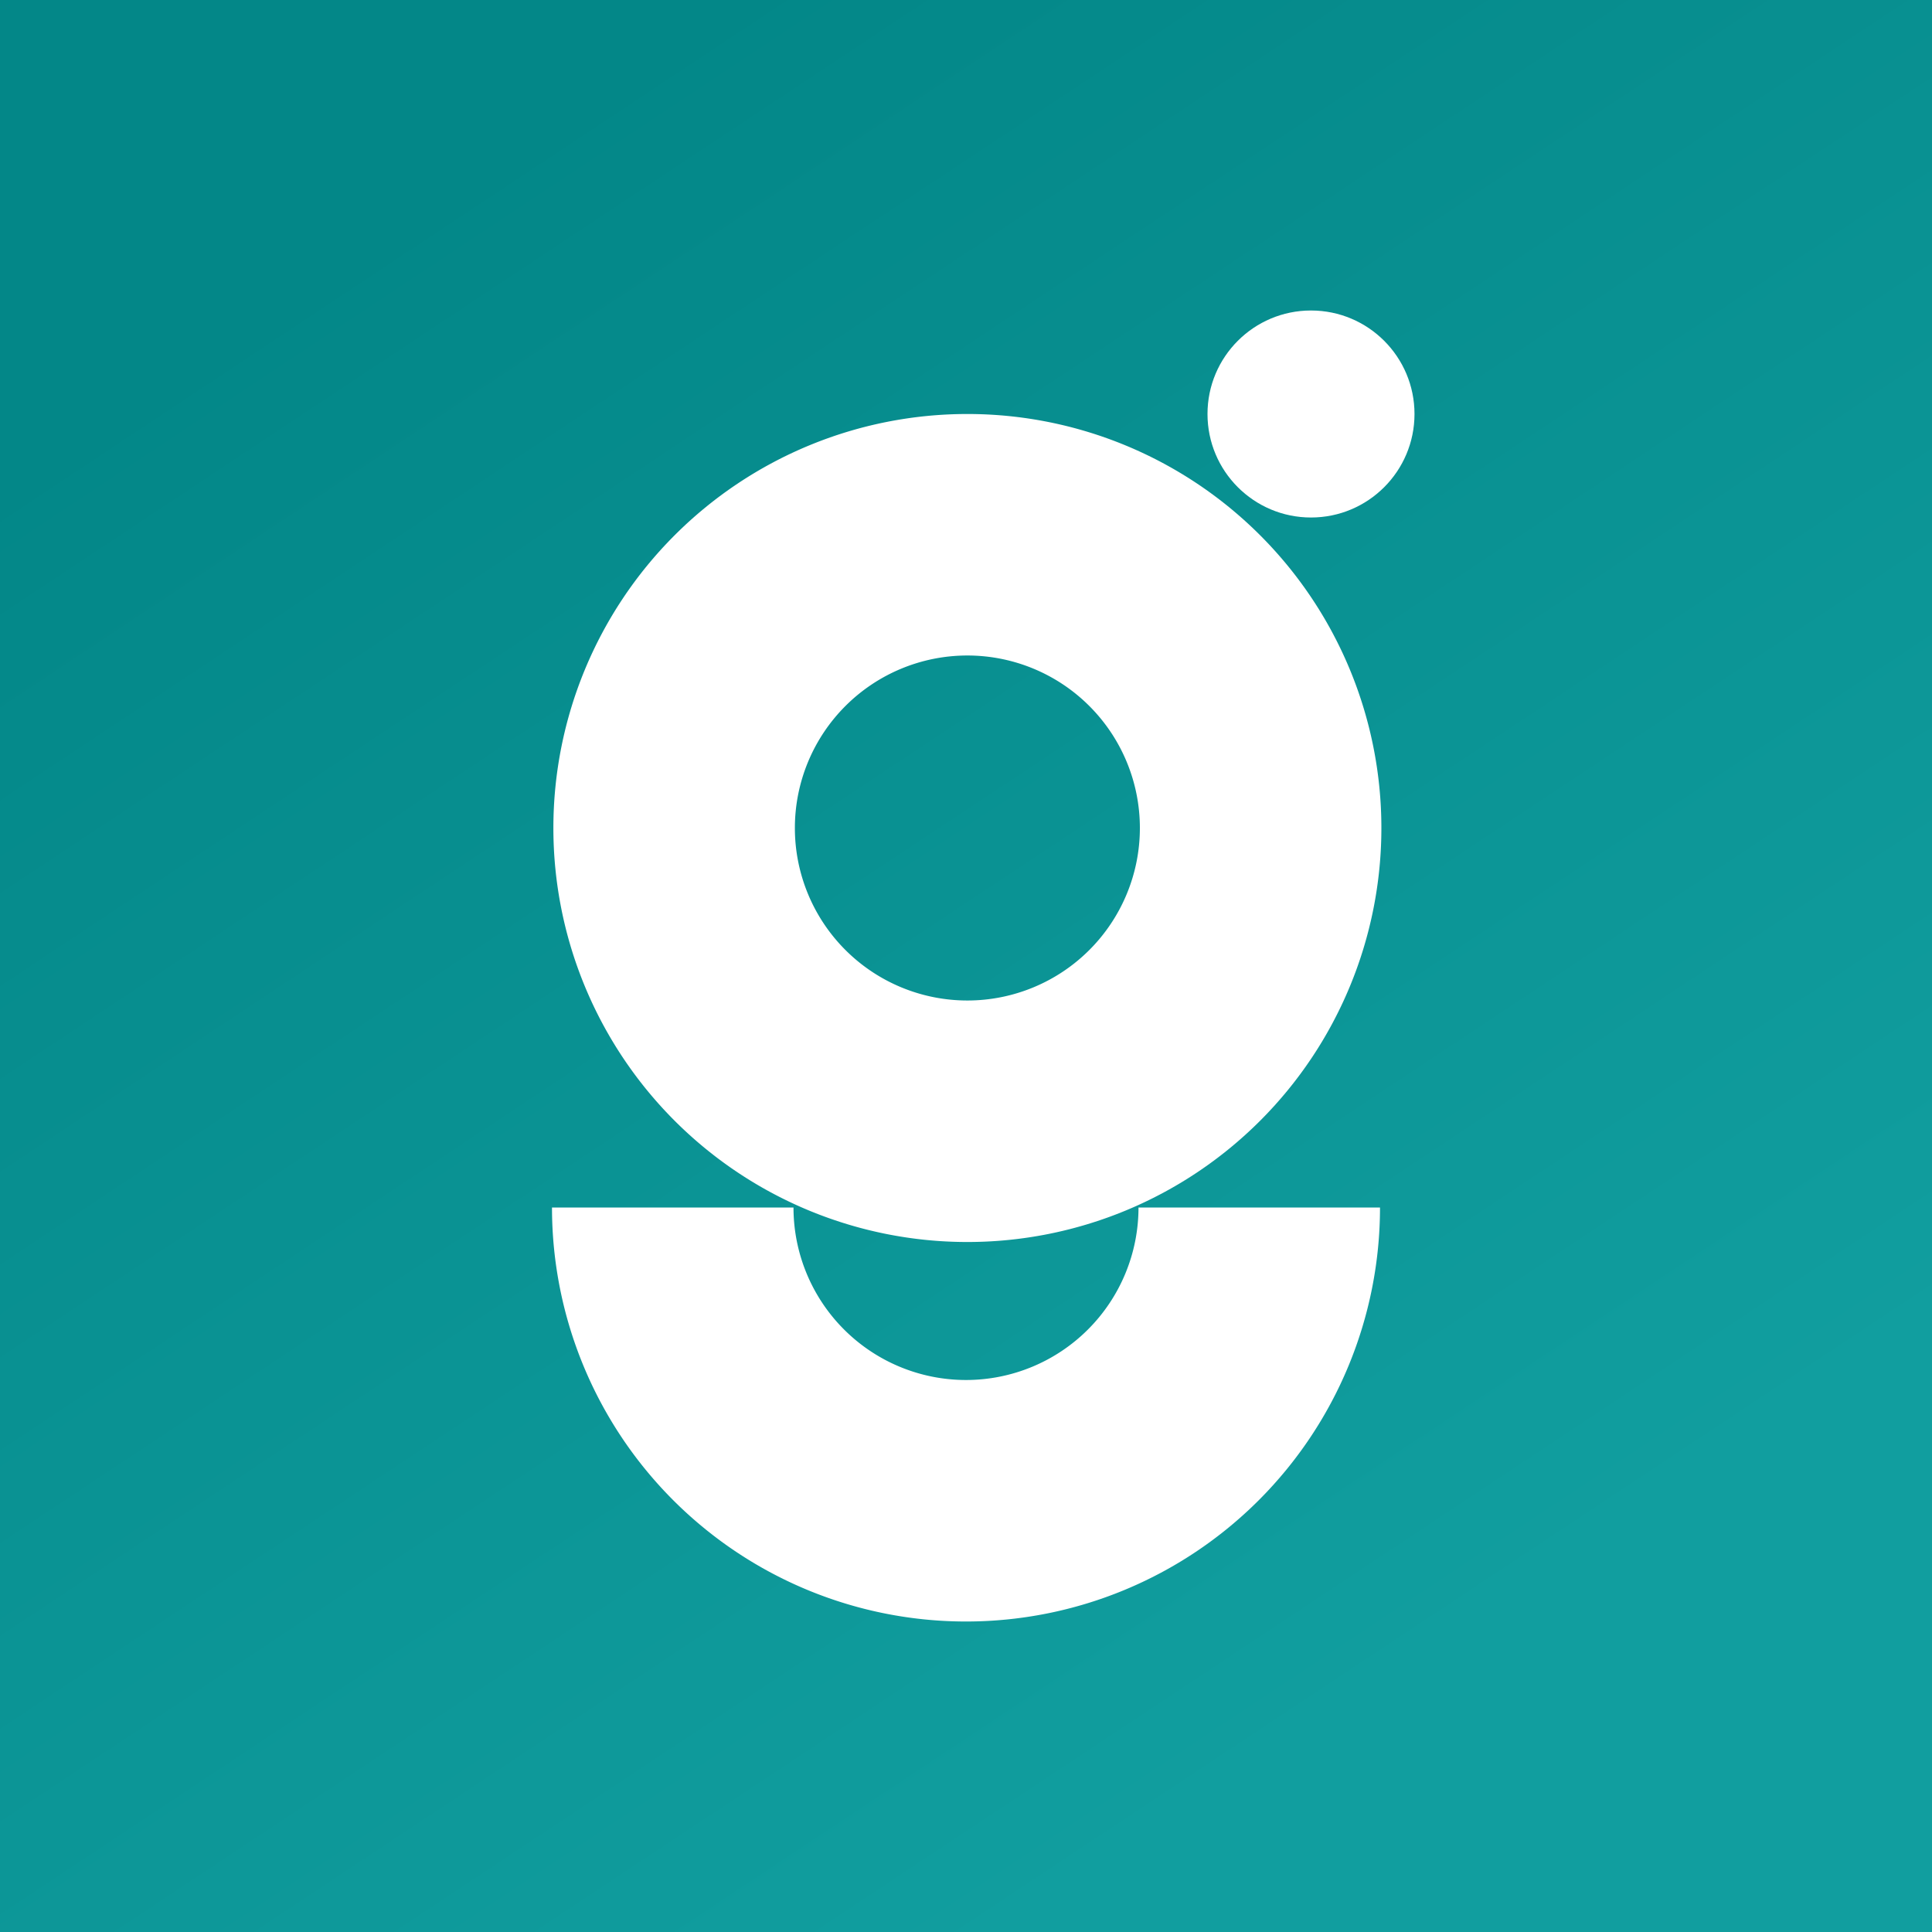 ﻿<?xml version="1.0" standalone="no"?>
<!DOCTYPE svg PUBLIC "-//W3C//DTD SVG 1.1//EN" 
"http://www.w3.org/Graphics/SVG/1.1/DTD/svg11.dtd">
<svg width="56" height="56" viewBox="0 0 56 56" xmlns="http://www.w3.org/2000/svg"><rect x="0" y="0" width="56" height="56" fill="#333333" stroke="none"/><path fill="url(#aseqe2kqa)" d="M0 0h56v56H0z"/><circle cx="38" cy="12" r="3" fill="#fff"/><path d="M40.04 24a12 12 0 1 1-24 0 12 12 0 0 1 24 0Zm-17 0a5 5 0 1 0 10 0 5 5 0 0 0-10 0Z" fill="#fff"/><path d="M16 35a12 12 0 0 0 24 0h-7a5 5 0 0 1-10 0h-7Z" fill="#fff"/><defs><linearGradient id="aseqe2kqa" x1="12.5" y1="5.5" x2="41" y2="48.5" gradientUnits="userSpaceOnUse"><stop stop-color="#038788"/><stop offset="1" stop-color="#119E9F"/></linearGradient></defs></svg>
